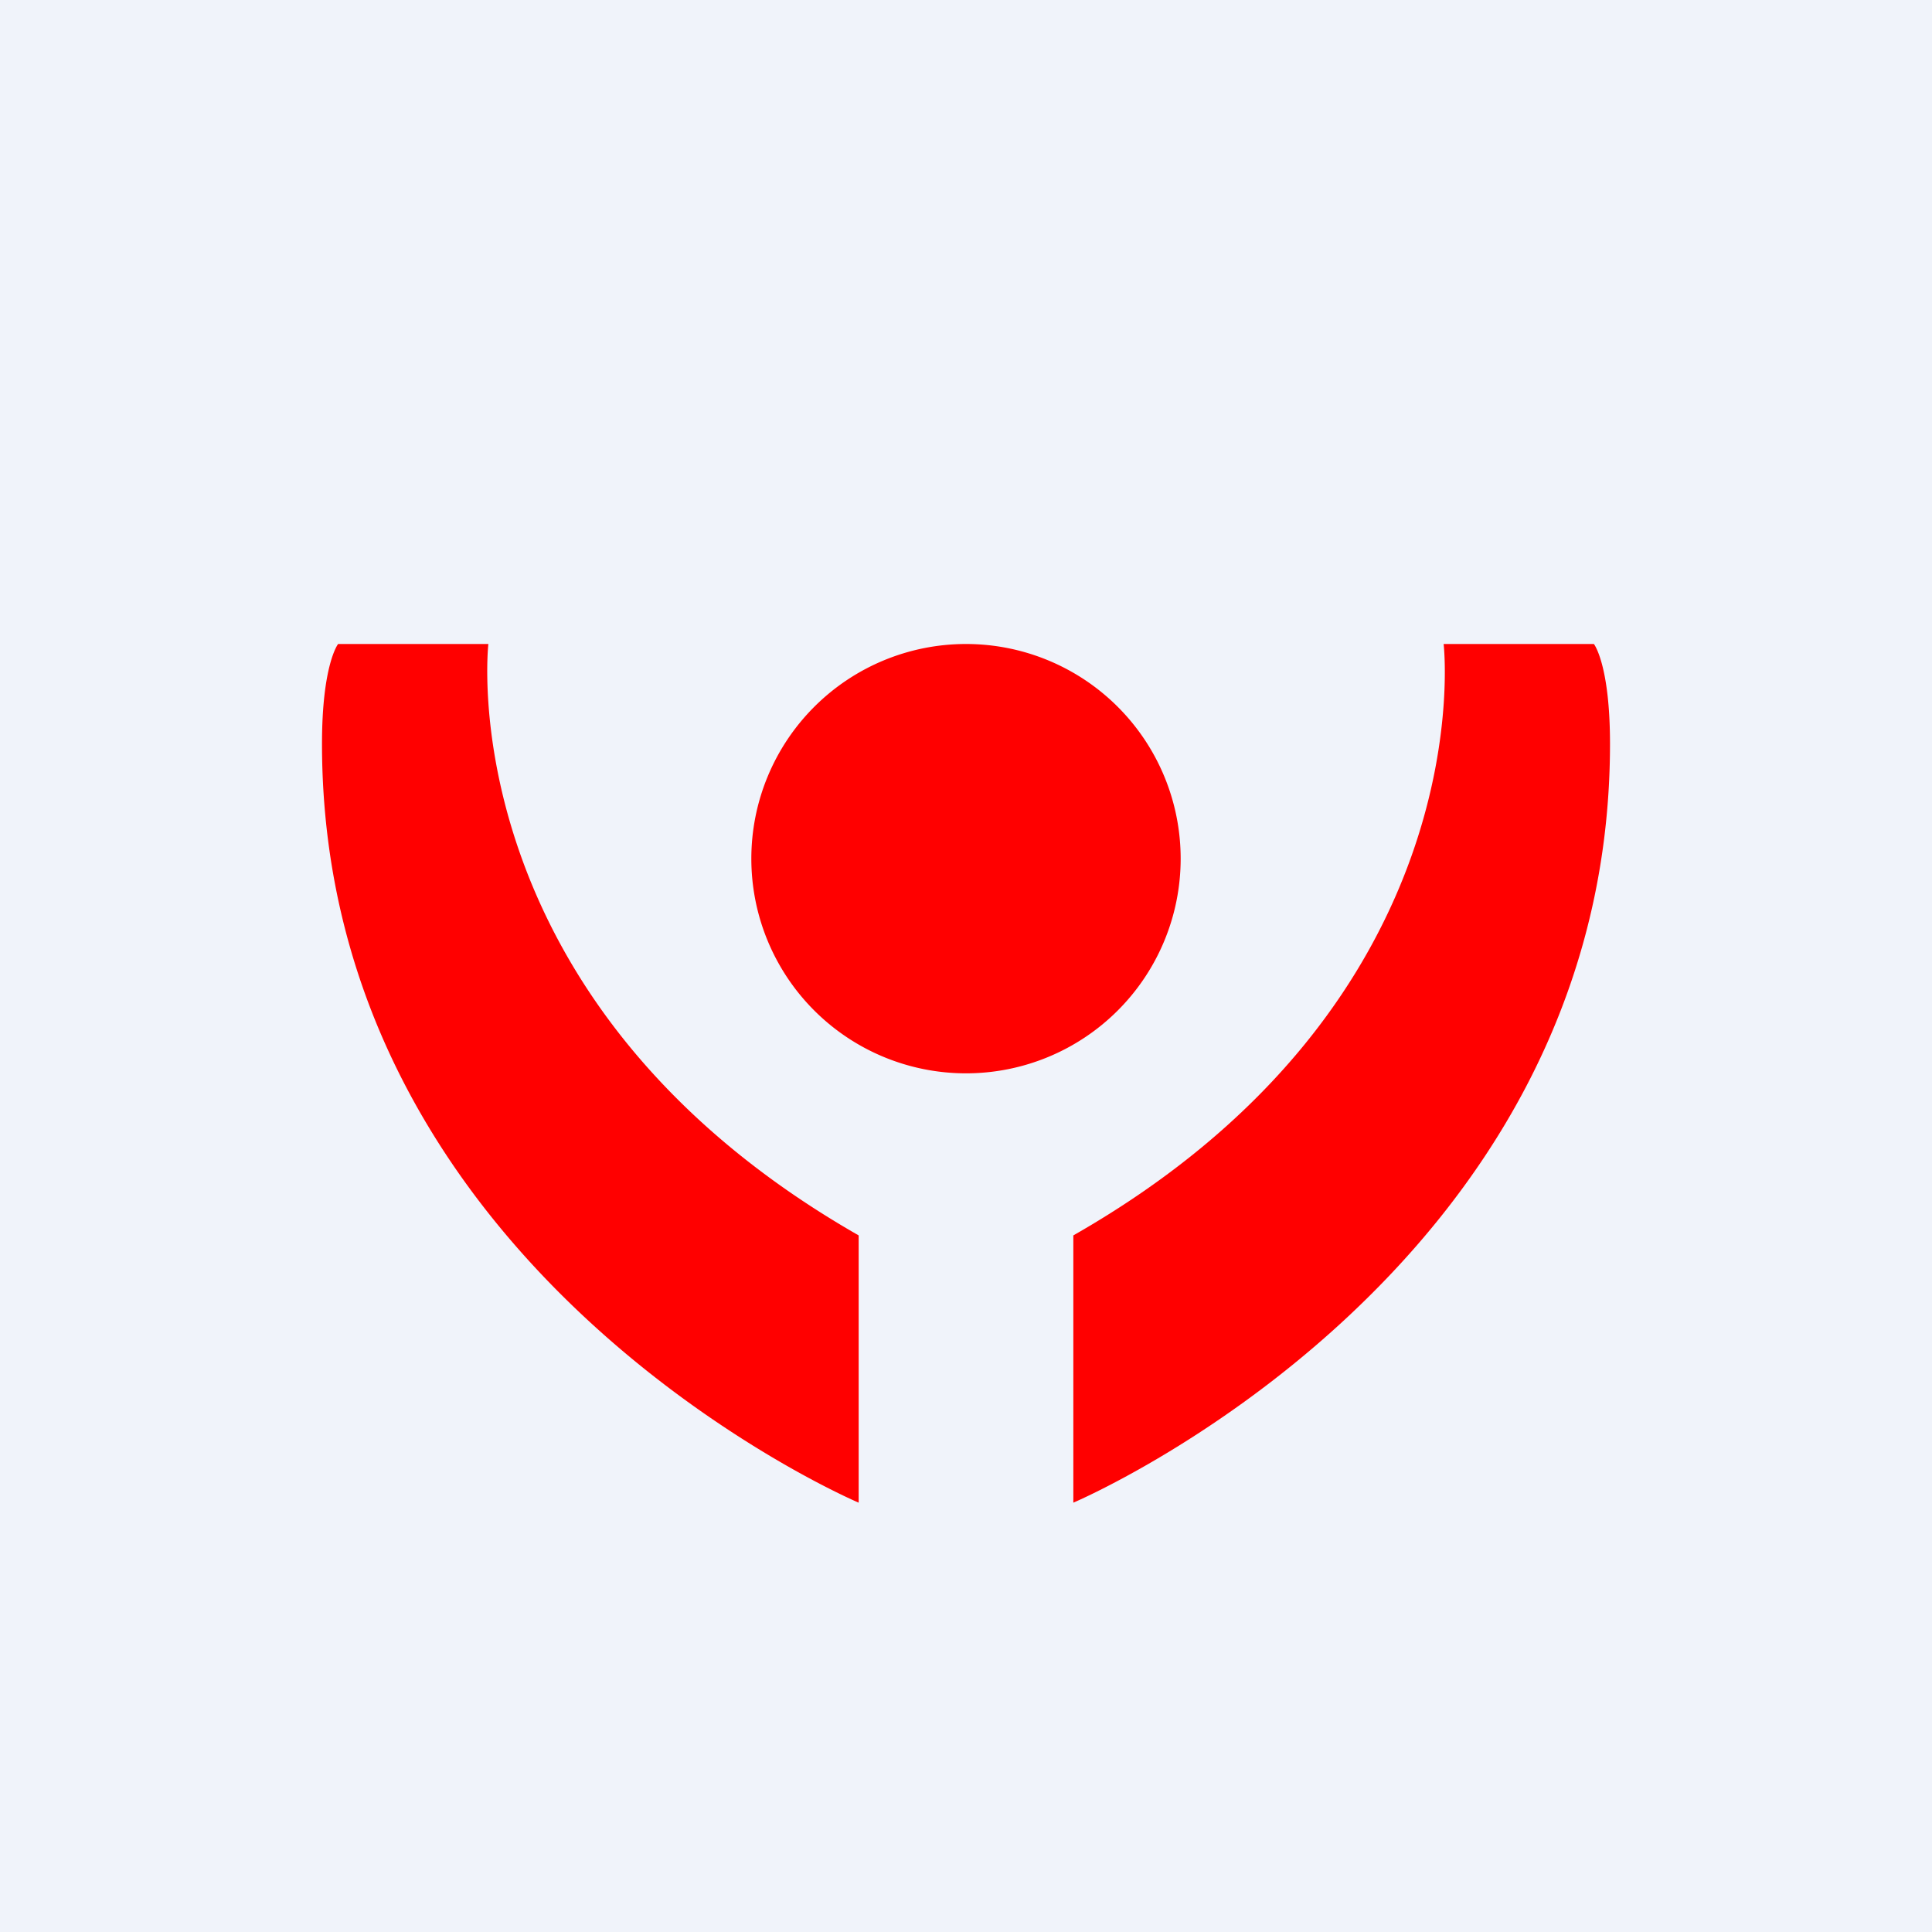 <!-- by TradingView --><svg width="18" height="18" viewBox="0 0 18 18" xmlns="http://www.w3.org/2000/svg"><path fill="#F0F3FA" d="M0 0h18v18H0z"/><path d="M3.15 6h1.4S4.17 9.32 8 11.51V14s-5-2.12-5-7.07c0-.74.15-.93.15-.93ZM14.85 6h-1.4s.39 3.32-3.45 5.51V14s5-2.12 5-7.07c0-.74-.15-.93-.15-.93ZM9 6a2 2 0 1 1 0 4 2 2 0 0 1 0-4Z" fill="red"/></svg>